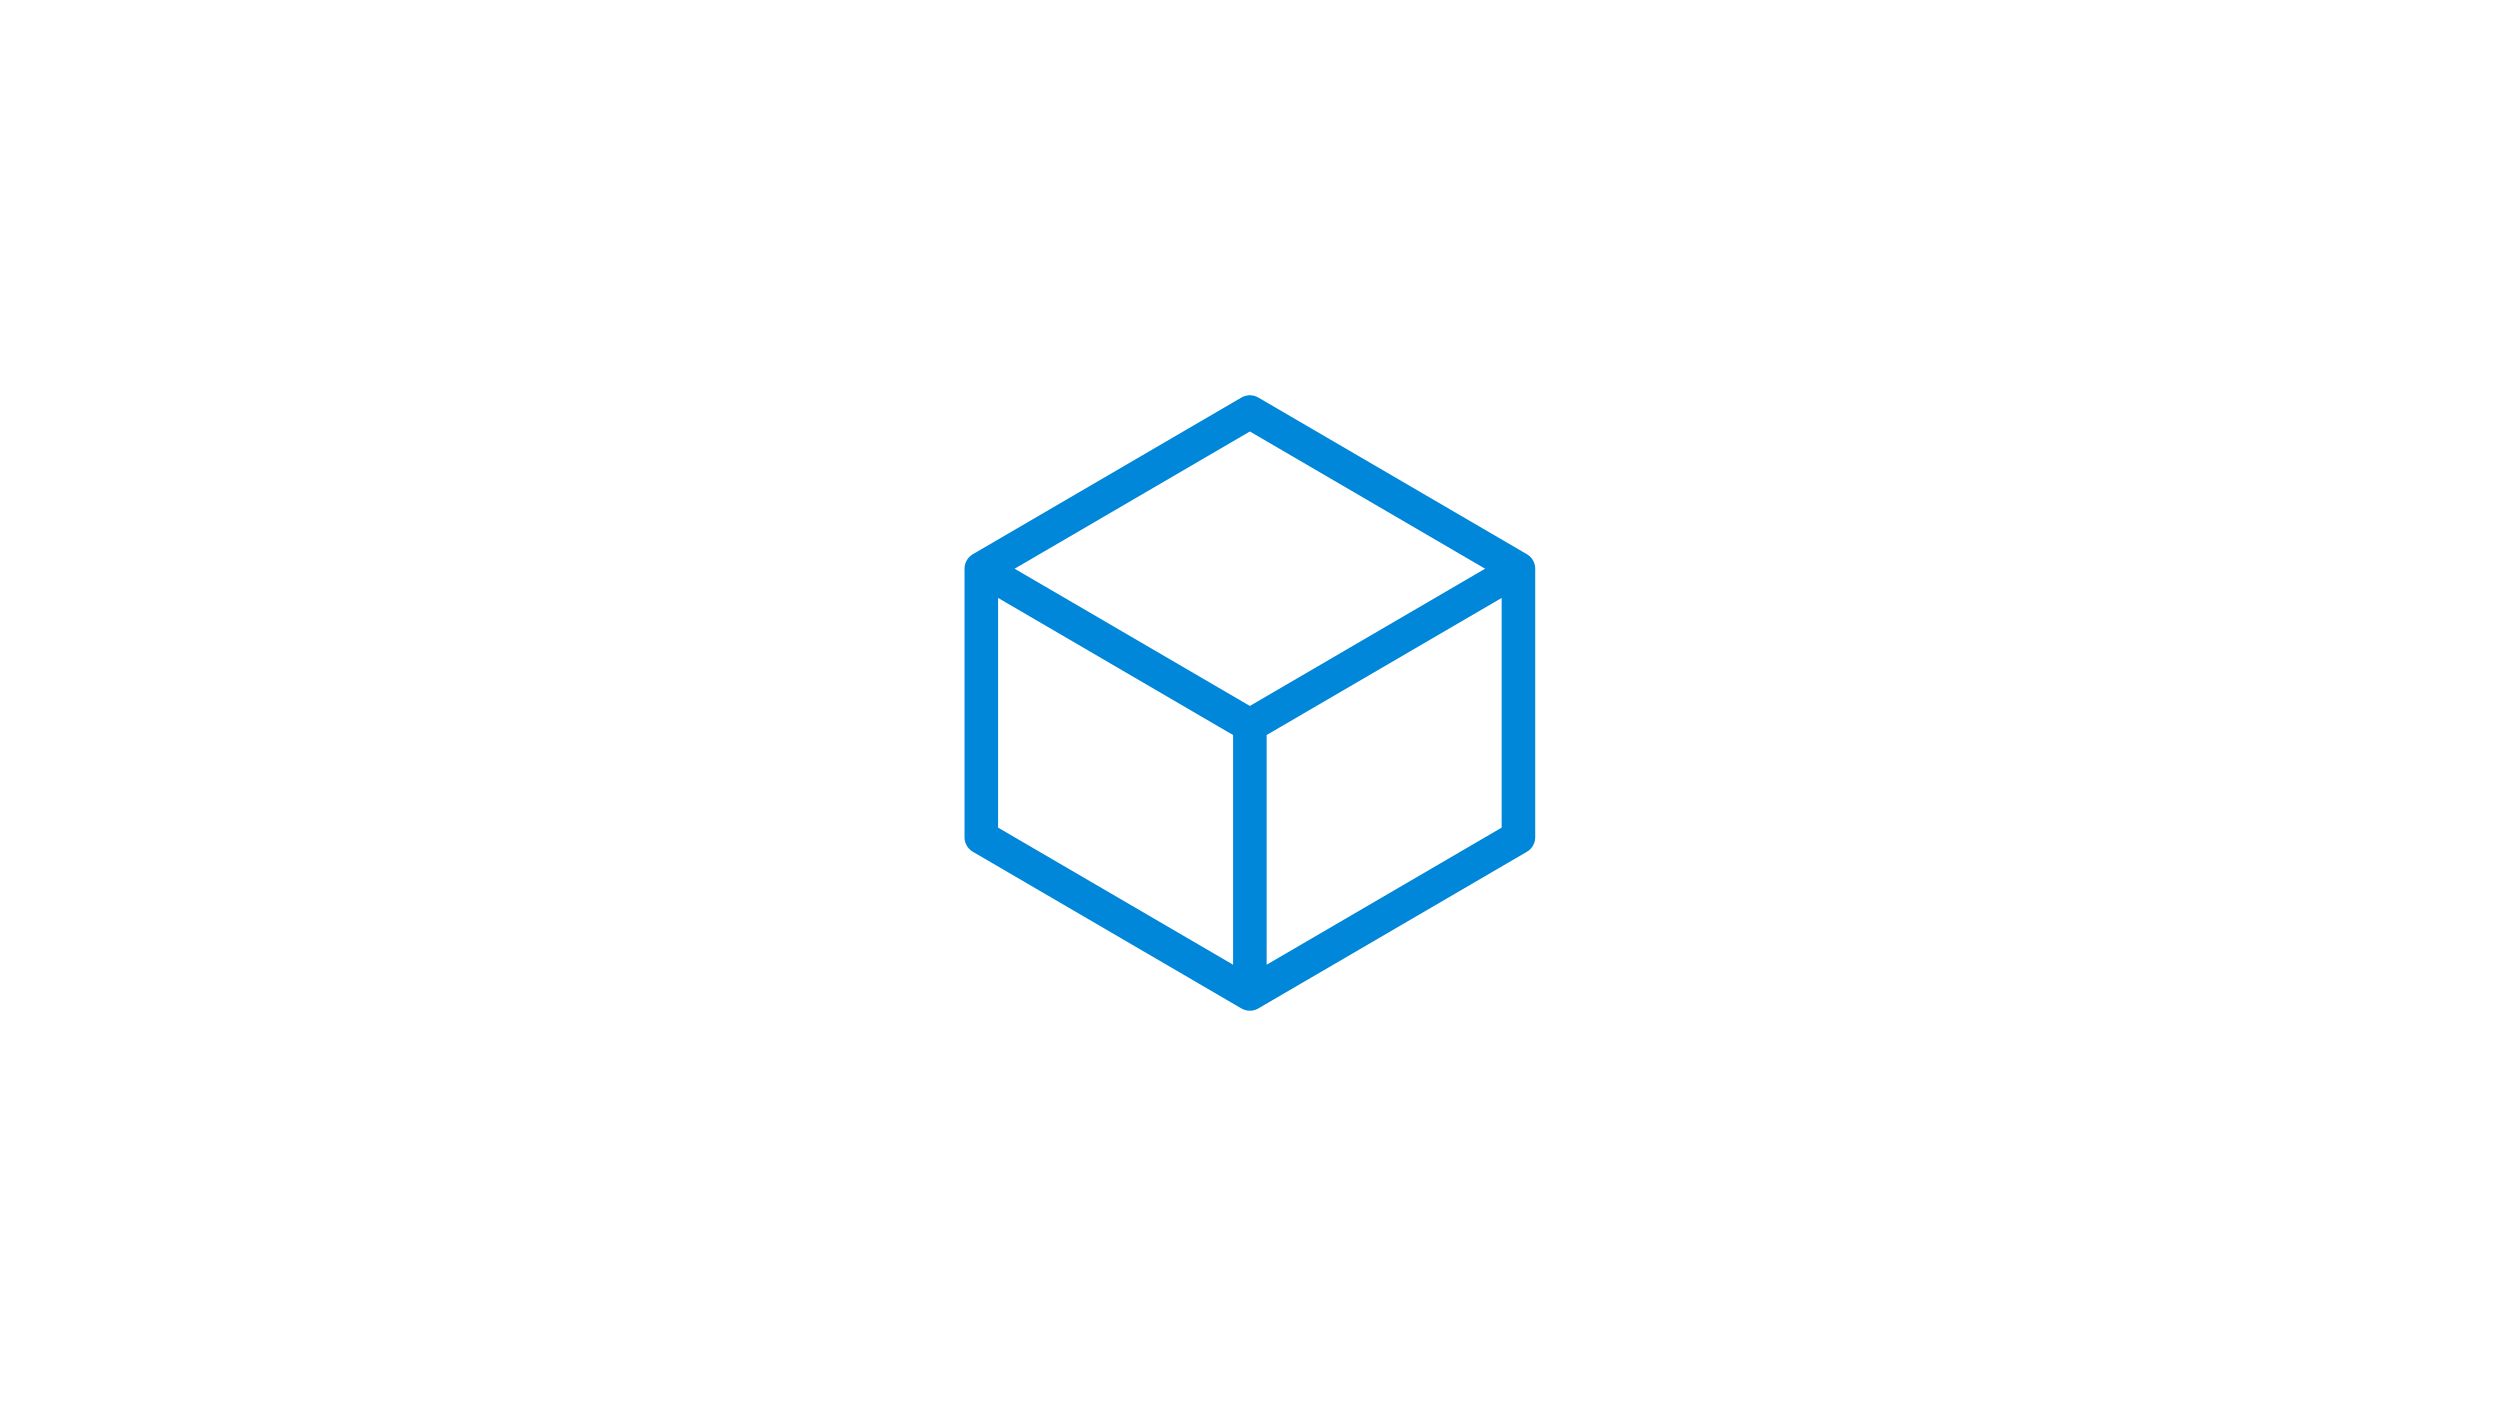 <svg version="1.2" preserveAspectRatio="xMidYMid meet" height="1080" viewBox="0 0 1440 810" zoomAndPan="magnify" width="1920" xmlns:xlink="http://www.w3.org/1999/xlink" xmlns="http://www.w3.org/2000/svg"><g id="78c2d431c3"><path transform="matrix(12.891,0,0,12.891,513.668,198.668)" d="M 28 10 L 16 3 L 4 10 M 28 10 L 16 17 M 28 10 L 28 22 L 16 29 M 4 10 L 16 17 M 4 10 L 4 22 L 16 29 M 16 17 L 16 29" style="fill:none;stroke-width:1.5;stroke-linecap:round;stroke-linejoin:round;stroke:#0087d9;stroke-opacity:1;stroke-miterlimit:4;"></path></g></svg>